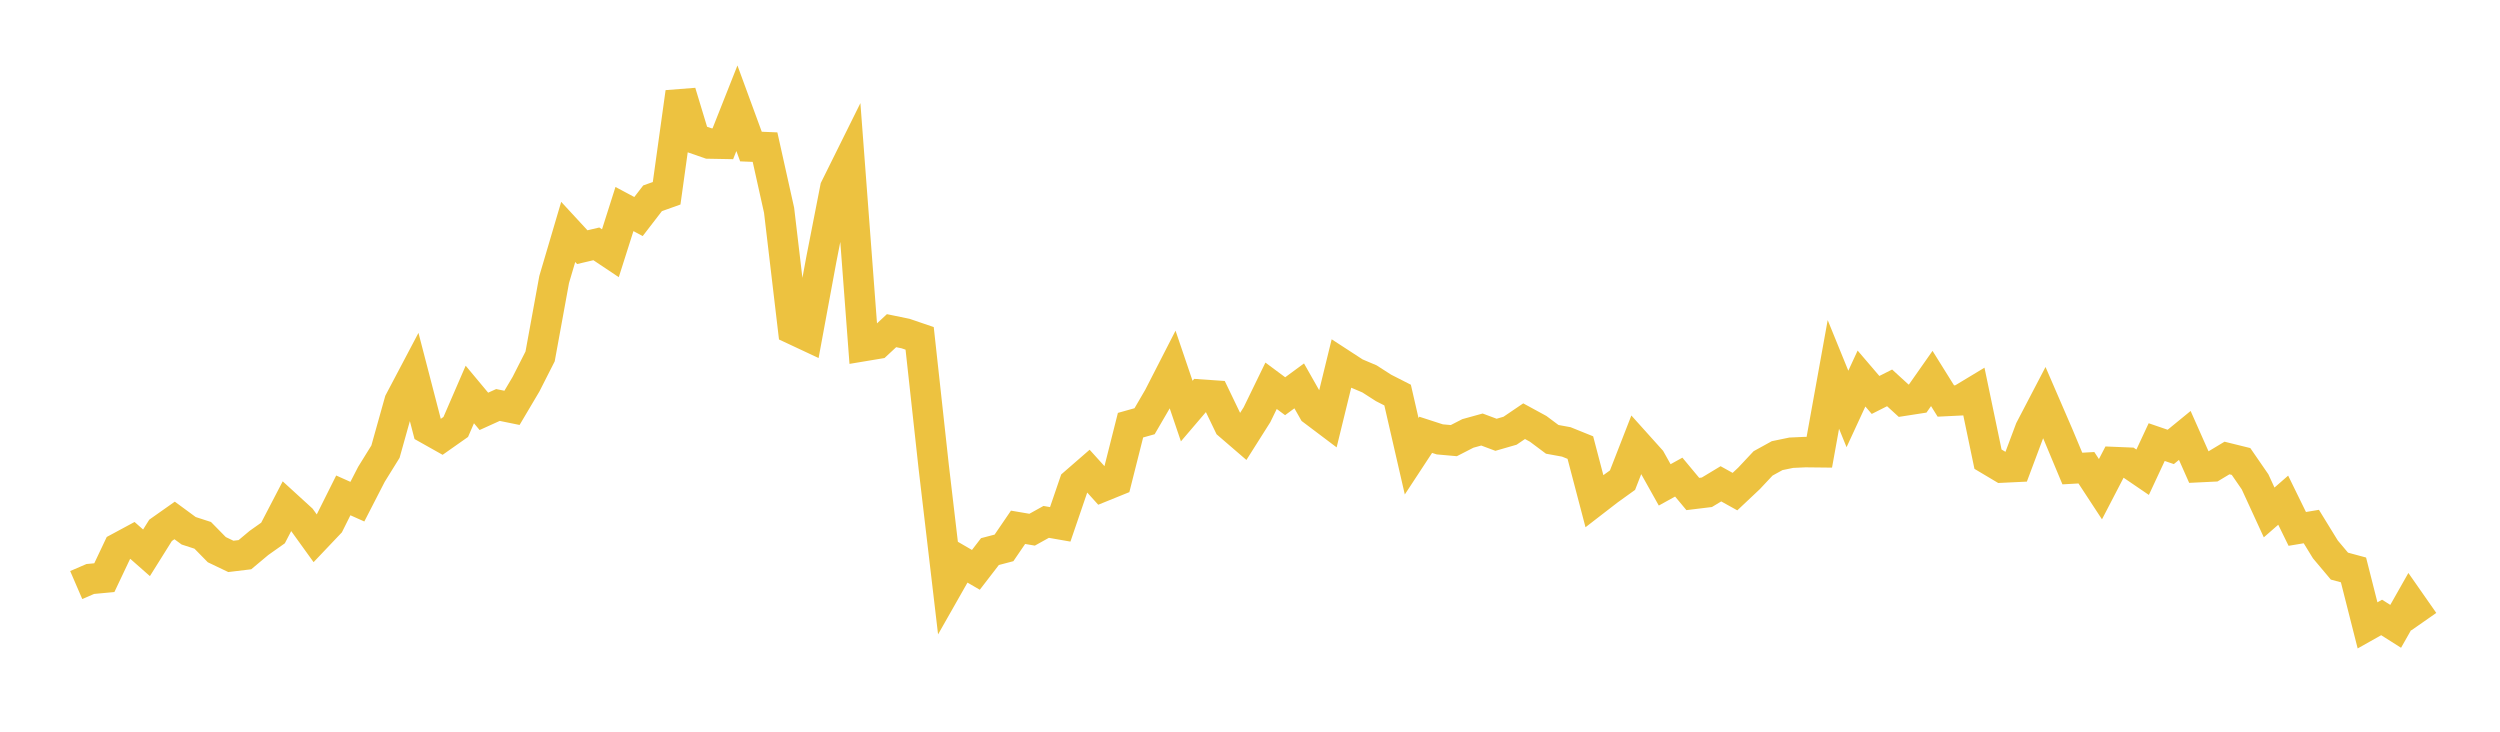 <svg width="164" height="48" xmlns="http://www.w3.org/2000/svg" xmlns:xlink="http://www.w3.org/1999/xlink"><path fill="none" stroke="rgb(237,194,64)" stroke-width="2" d="M5,38.379L5.922,37.981L6.844,37.895L7.766,35.949L8.689,35.452L9.611,36.264L10.533,34.791L11.455,34.141L12.377,34.819L13.299,35.118L14.222,36.058L15.144,36.499L16.066,36.388L16.988,35.616L17.91,34.964L18.832,33.192L19.754,34.034L20.677,35.314L21.599,34.343L22.521,32.497L23.443,32.91L24.365,31.117L25.287,29.629L26.21,26.334L27.132,24.586L28.054,28.138L28.976,28.656L29.898,28.007L30.82,25.878L31.743,26.985L32.665,26.567L33.587,26.755L34.509,25.198L35.431,23.382L36.353,18.336L37.275,15.214L38.198,16.214L39.12,15.997L40.042,16.613L40.964,13.713L41.886,14.205L42.808,13.008L43.731,12.678L44.653,6.05L45.575,9.093L46.497,9.413L47.419,9.43L48.341,7.101L49.263,9.614L50.186,9.652L51.108,13.793L52.03,21.6L52.952,22.032L53.874,17.047L54.796,12.335L55.719,10.474L56.641,22.704L57.563,22.55L58.485,21.692L59.407,21.882L60.329,22.197L61.251,30.618L62.174,38.47L63.096,36.847L64.018,37.382L64.94,36.184L65.862,35.942L66.784,34.591L67.707,34.748L68.629,34.236L69.551,34.397L70.473,31.702L71.395,30.901L72.317,31.921L73.24,31.547L74.162,27.892L75.084,27.633L76.006,26.049L76.928,24.25L77.85,26.966L78.772,25.886L79.695,25.95L80.617,27.866L81.539,28.66L82.461,27.202L83.383,25.307L84.305,25.992L85.228,25.314L86.15,26.94L87.072,27.635L87.994,23.864L88.916,24.464L89.838,24.855L90.76,25.447L91.683,25.917L92.605,29.929L93.527,28.524L94.449,28.823L95.371,28.905L96.293,28.432L97.216,28.177L98.138,28.522L99.06,28.256L99.982,27.63L100.904,28.132L101.826,28.821L102.749,28.989L103.671,29.361L104.593,32.873L105.515,32.161L106.437,31.498L107.359,29.133L108.281,30.159L109.204,31.808L110.126,31.298L111.048,32.406L111.97,32.294L112.892,31.738L113.814,32.25L114.737,31.381L115.659,30.398L116.581,29.89L117.503,29.699L118.425,29.657L119.347,29.667L120.269,24.562L121.192,26.827L122.114,24.832L123.036,25.909L123.958,25.444L124.88,26.287L125.802,26.144L126.725,24.828L127.647,26.306L128.569,26.261L129.491,25.705L130.413,30.122L131.335,30.671L132.257,30.627L133.18,28.165L134.102,26.398L135.024,28.53L135.946,30.736L136.868,30.684L137.79,32.091L138.713,30.313L139.635,30.351L140.557,30.979L141.479,29.002L142.401,29.318L143.323,28.564L144.246,30.644L145.168,30.599L146.09,30.045L147.012,30.273L147.934,31.611L148.856,33.617L149.778,32.812L150.701,34.696L151.623,34.542L152.545,36.042L153.467,37.138L154.389,37.387L155.311,41.025L156.234,40.505L157.156,41.088L158.078,39.46L159,40.781"></path></svg>
